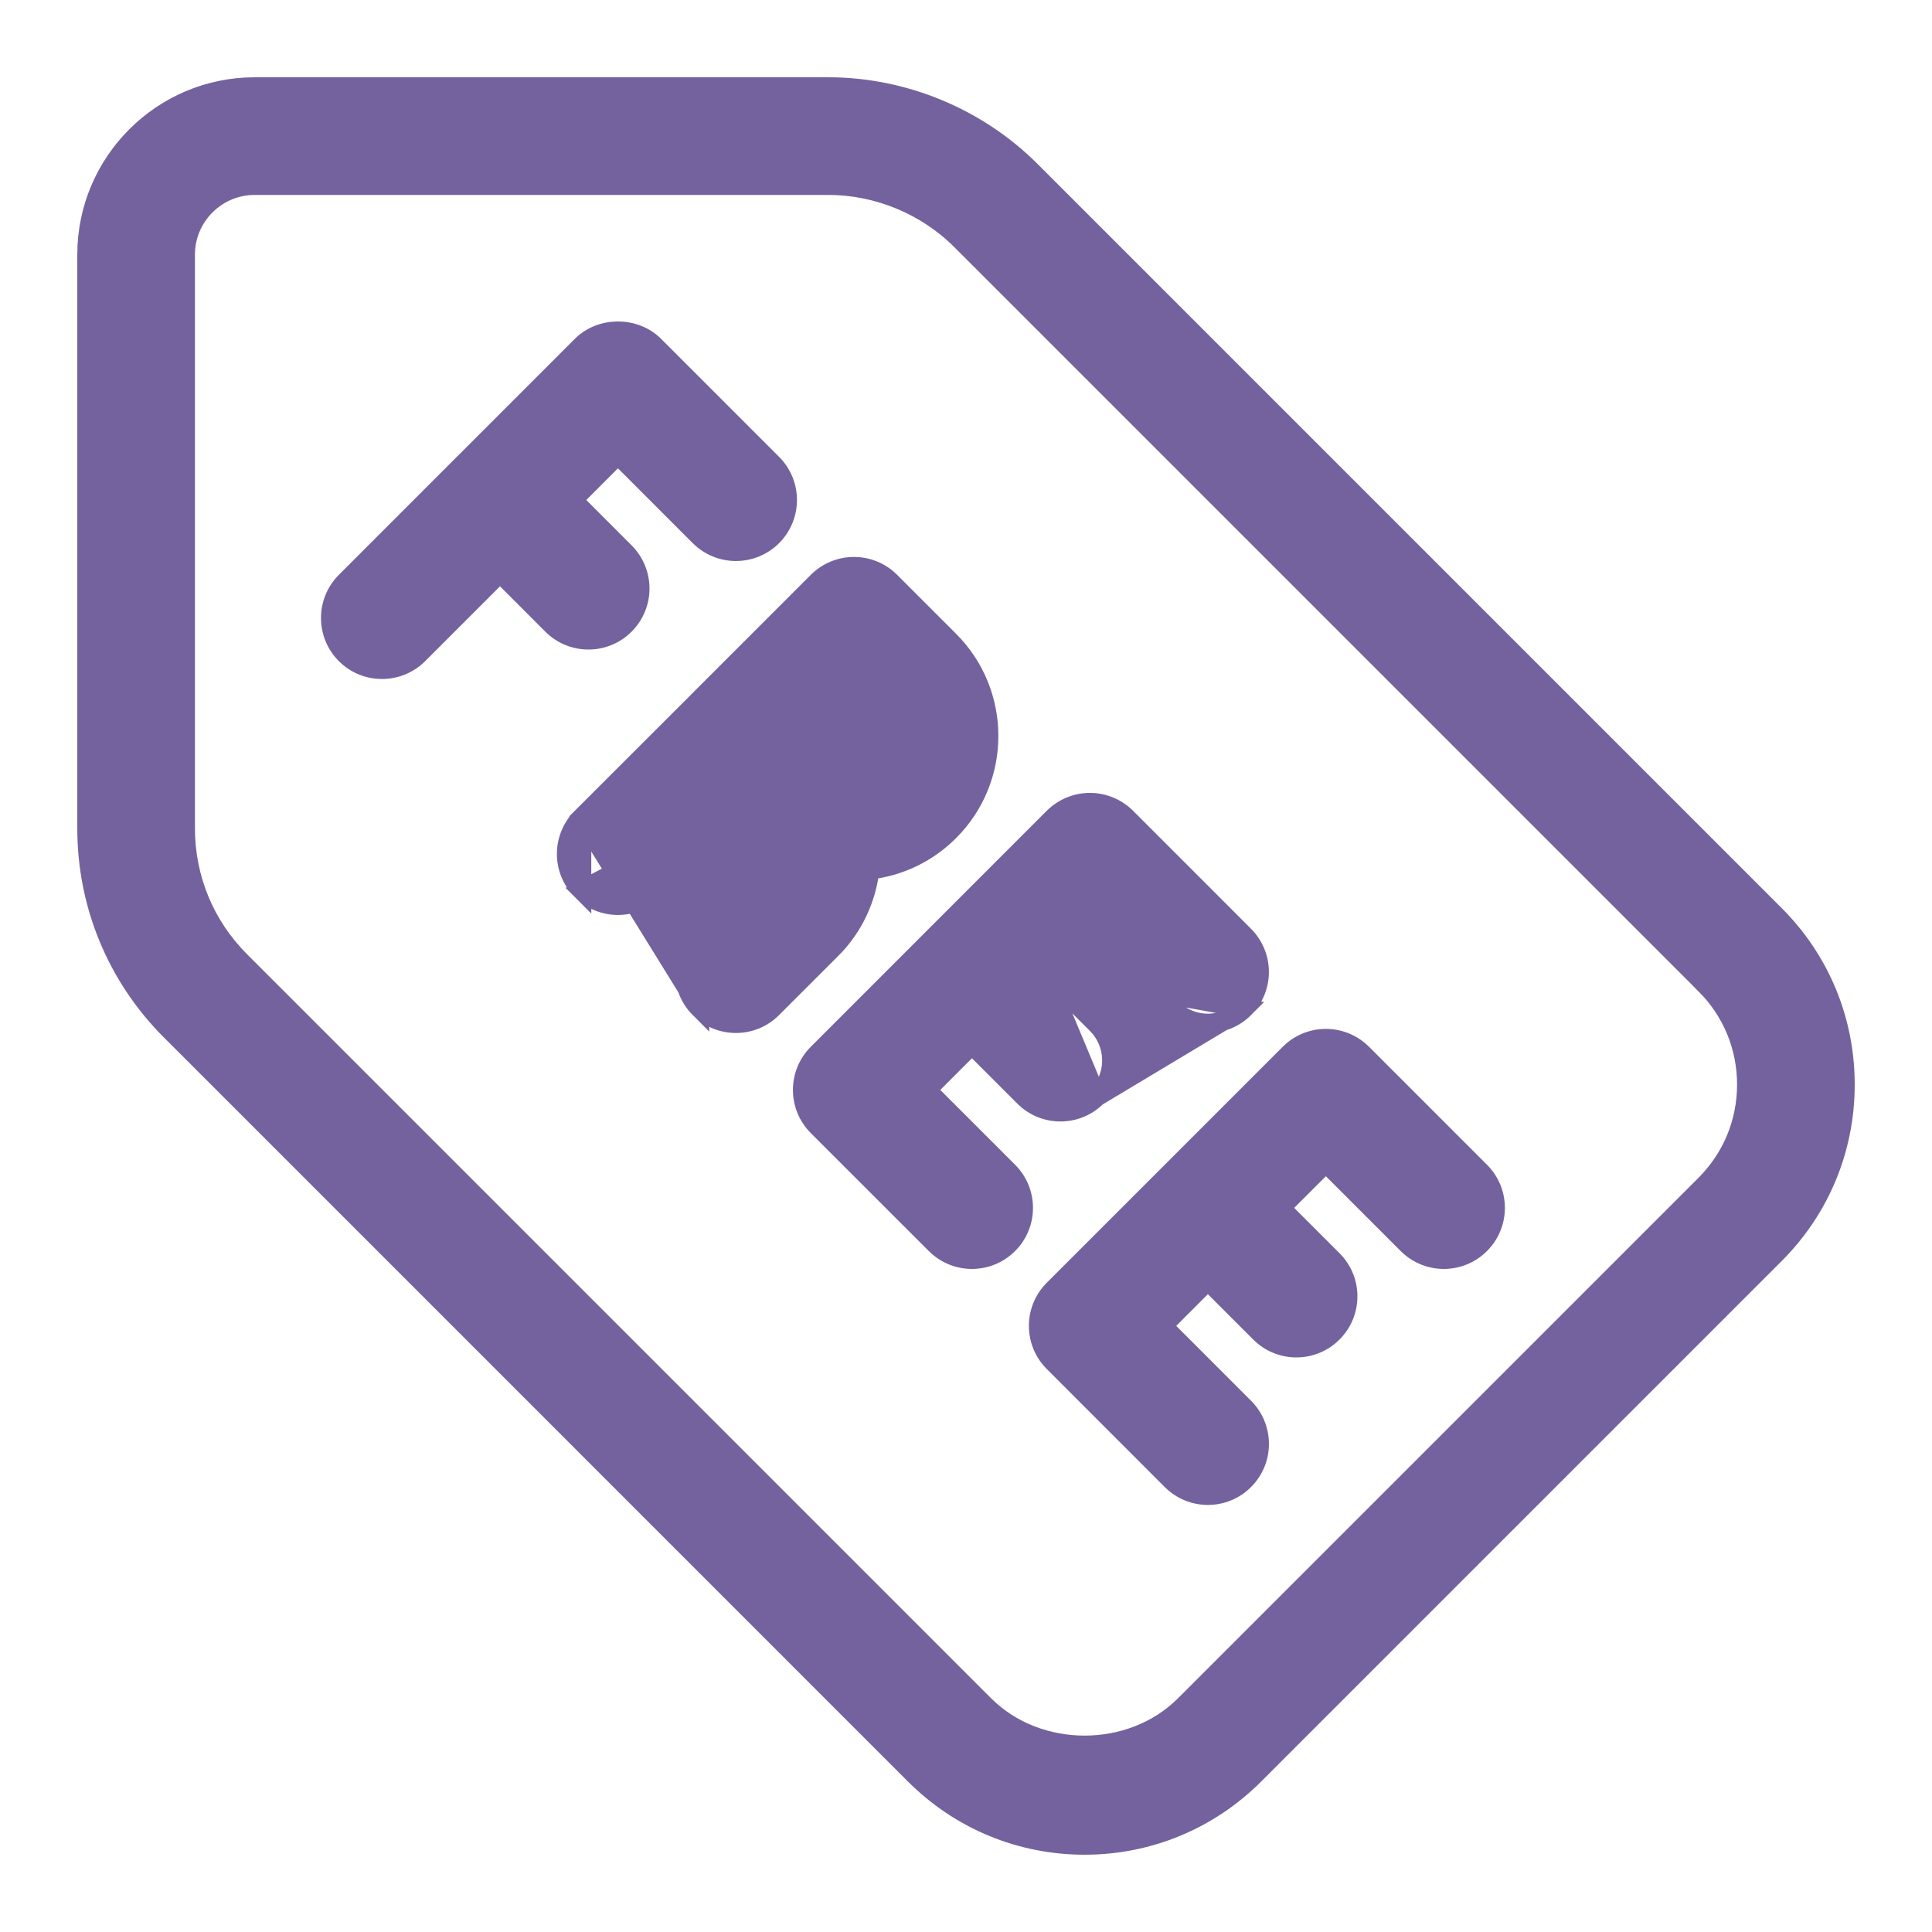<svg width="40" height="40" viewBox="0 0 40 40" fill="none" xmlns="http://www.w3.org/2000/svg">
<path d="M3.536 21.34L3.537 21.34L18.941 36.745L18.941 36.745C19.88 37.683 21.13 38.2 22.455 38.2C23.78 38.2 25.029 37.683 25.968 36.745L25.968 36.745L36.745 25.968C37.684 25.031 38.2 23.782 38.2 22.455C38.2 21.127 37.684 19.878 36.745 18.941L21.34 3.536C20.237 2.433 18.711 1.8 17.149 1.8H5.273C3.358 1.8 1.8 3.357 1.8 5.273V17.148C1.8 18.731 2.417 20.22 3.536 21.34ZM35.305 24.528L24.528 35.305C23.421 36.41 21.489 36.41 20.381 35.305L4.976 19.9C4.24 19.164 3.836 18.188 3.836 17.148V5.273C3.836 4.481 4.48 3.836 5.273 3.836H17.149C18.173 3.836 19.177 4.252 19.9 4.976L19.9 4.976L35.305 20.381L35.446 20.24L35.305 20.381C35.859 20.935 36.164 21.67 36.164 22.455C36.164 23.239 35.859 23.974 35.305 24.528Z" fill="#74629F" stroke="#74629F" stroke-width="0.4"/>
<path d="M22.707 22.707L22.707 22.707C22.499 22.915 22.227 23.019 21.955 23.019C21.683 23.019 21.41 22.915 21.203 22.707L20.123 21.627L19.185 22.566L20.875 24.256C20.875 24.256 20.875 24.256 20.875 24.256C21.291 24.672 21.291 25.345 20.875 25.76L20.875 25.76C20.667 25.968 20.395 26.072 20.123 26.072C19.851 26.072 19.579 25.968 19.371 25.76L16.928 23.318C16.928 23.318 16.928 23.318 16.928 23.318C16.513 22.902 16.513 22.229 16.928 21.814C16.928 21.814 16.928 21.814 16.928 21.814L21.813 16.928L21.813 16.928C22.013 16.729 22.283 16.616 22.566 16.616C22.848 16.616 23.118 16.729 23.318 16.928L23.318 16.928L25.76 19.371C26.175 19.787 26.175 20.46 25.76 20.875L22.707 22.707ZM22.707 22.707C23.122 22.292 23.122 21.619 22.707 21.203C22.707 21.203 22.707 21.203 22.707 21.203L21.627 20.123M22.707 22.707L21.627 20.123M21.627 20.123L22.566 19.184L24.256 20.875L24.256 20.875C24.672 21.291 25.345 21.291 25.76 20.875L21.627 20.123Z" fill="#74629F" stroke="#74629F" stroke-width="0.4"/>
<path d="M24.256 30.646L24.256 30.646C24.464 30.854 24.736 30.958 25.008 30.958C25.28 30.958 25.553 30.854 25.76 30.646L25.76 30.646C26.176 30.231 26.176 29.558 25.76 29.142C25.76 29.142 25.76 29.142 25.76 29.142L24.07 27.451L25.008 26.512L26.088 27.592C26.296 27.8 26.568 27.904 26.84 27.904C27.112 27.904 27.384 27.8 27.592 27.592L27.592 27.592C28.008 27.177 28.008 26.503 27.592 26.088C27.592 26.088 27.592 26.088 27.592 26.088L26.512 25.008L27.451 24.07L29.141 25.76C29.557 26.176 30.23 26.176 30.645 25.76C31.061 25.345 31.061 24.672 30.645 24.256L28.203 21.814C27.787 21.398 27.114 21.398 26.699 21.814L21.814 26.699C21.398 27.114 21.398 27.787 21.814 28.203C21.814 28.203 21.814 28.203 21.814 28.203L24.256 30.646Z" fill="#74629F" stroke="#74629F" stroke-width="0.4"/>
<path d="M12.935 12.936L12.935 12.936C13.351 12.521 13.351 11.848 12.935 11.432C12.935 11.432 12.935 11.432 12.935 11.432L11.856 10.352L12.794 9.413L14.484 11.104C14.9 11.519 15.573 11.519 15.989 11.104C16.404 10.688 16.404 10.015 15.989 9.6C15.989 9.6 15.989 9.6 15.989 9.6L13.546 7.157C13.144 6.755 12.444 6.755 12.042 7.157L12.042 7.157L9.609 9.591L9.606 9.593L9.599 9.599C9.597 9.602 9.594 9.605 9.592 9.607L7.157 12.043C7.157 12.043 7.157 12.043 7.157 12.043C6.742 12.458 6.742 13.131 7.157 13.547C7.365 13.755 7.637 13.858 7.909 13.858C8.181 13.858 8.453 13.754 8.661 13.547L8.661 13.547L10.352 11.856L11.431 12.936L11.431 12.936C11.639 13.144 11.912 13.248 12.183 13.248C12.455 13.248 12.728 13.144 12.935 12.936Z" fill="#74629F" stroke="#74629F" stroke-width="0.4"/>
<path d="M12.042 16.928L12.042 16.928L14.456 14.516C14.464 14.506 14.473 14.495 14.485 14.485C14.495 14.474 14.505 14.465 14.512 14.459L16.928 12.043C16.928 12.043 16.928 12.043 16.928 12.043C17.344 11.627 18.017 11.627 18.433 12.043L19.654 13.264C20.742 14.352 20.742 16.122 19.654 17.21C19.205 17.659 18.629 17.937 18.007 18.009C17.936 18.61 17.671 19.193 17.212 19.653L17.211 19.653L15.988 20.875C15.781 21.083 15.508 21.187 15.236 21.187C14.964 21.187 14.692 21.083 14.484 20.875L12.042 16.928ZM12.042 16.928C11.626 17.343 11.626 18.016 12.042 18.432V16.928ZM15.237 16.741L13.546 18.432C13.13 18.847 12.457 18.847 12.042 18.432L15.237 16.741ZM15.237 16.741L15.707 17.209C15.707 17.209 15.707 17.209 15.707 17.21C15.965 17.469 15.965 17.891 15.707 18.149C15.707 18.149 15.707 18.149 15.707 18.149L14.485 19.371L15.237 16.741ZM18.15 14.768L18.15 14.768C18.409 15.027 18.409 15.448 18.15 15.706C18.023 15.832 17.858 15.901 17.68 15.901H17.679C17.503 15.901 17.338 15.833 17.212 15.706L17.211 15.706L16.742 15.237L17.68 14.299L18.15 14.768ZM14.484 19.371C14.069 19.786 14.069 20.46 14.484 20.875L14.484 19.371Z" fill="#74629F" stroke="#74629F" stroke-width="0.4"/>
</svg>
